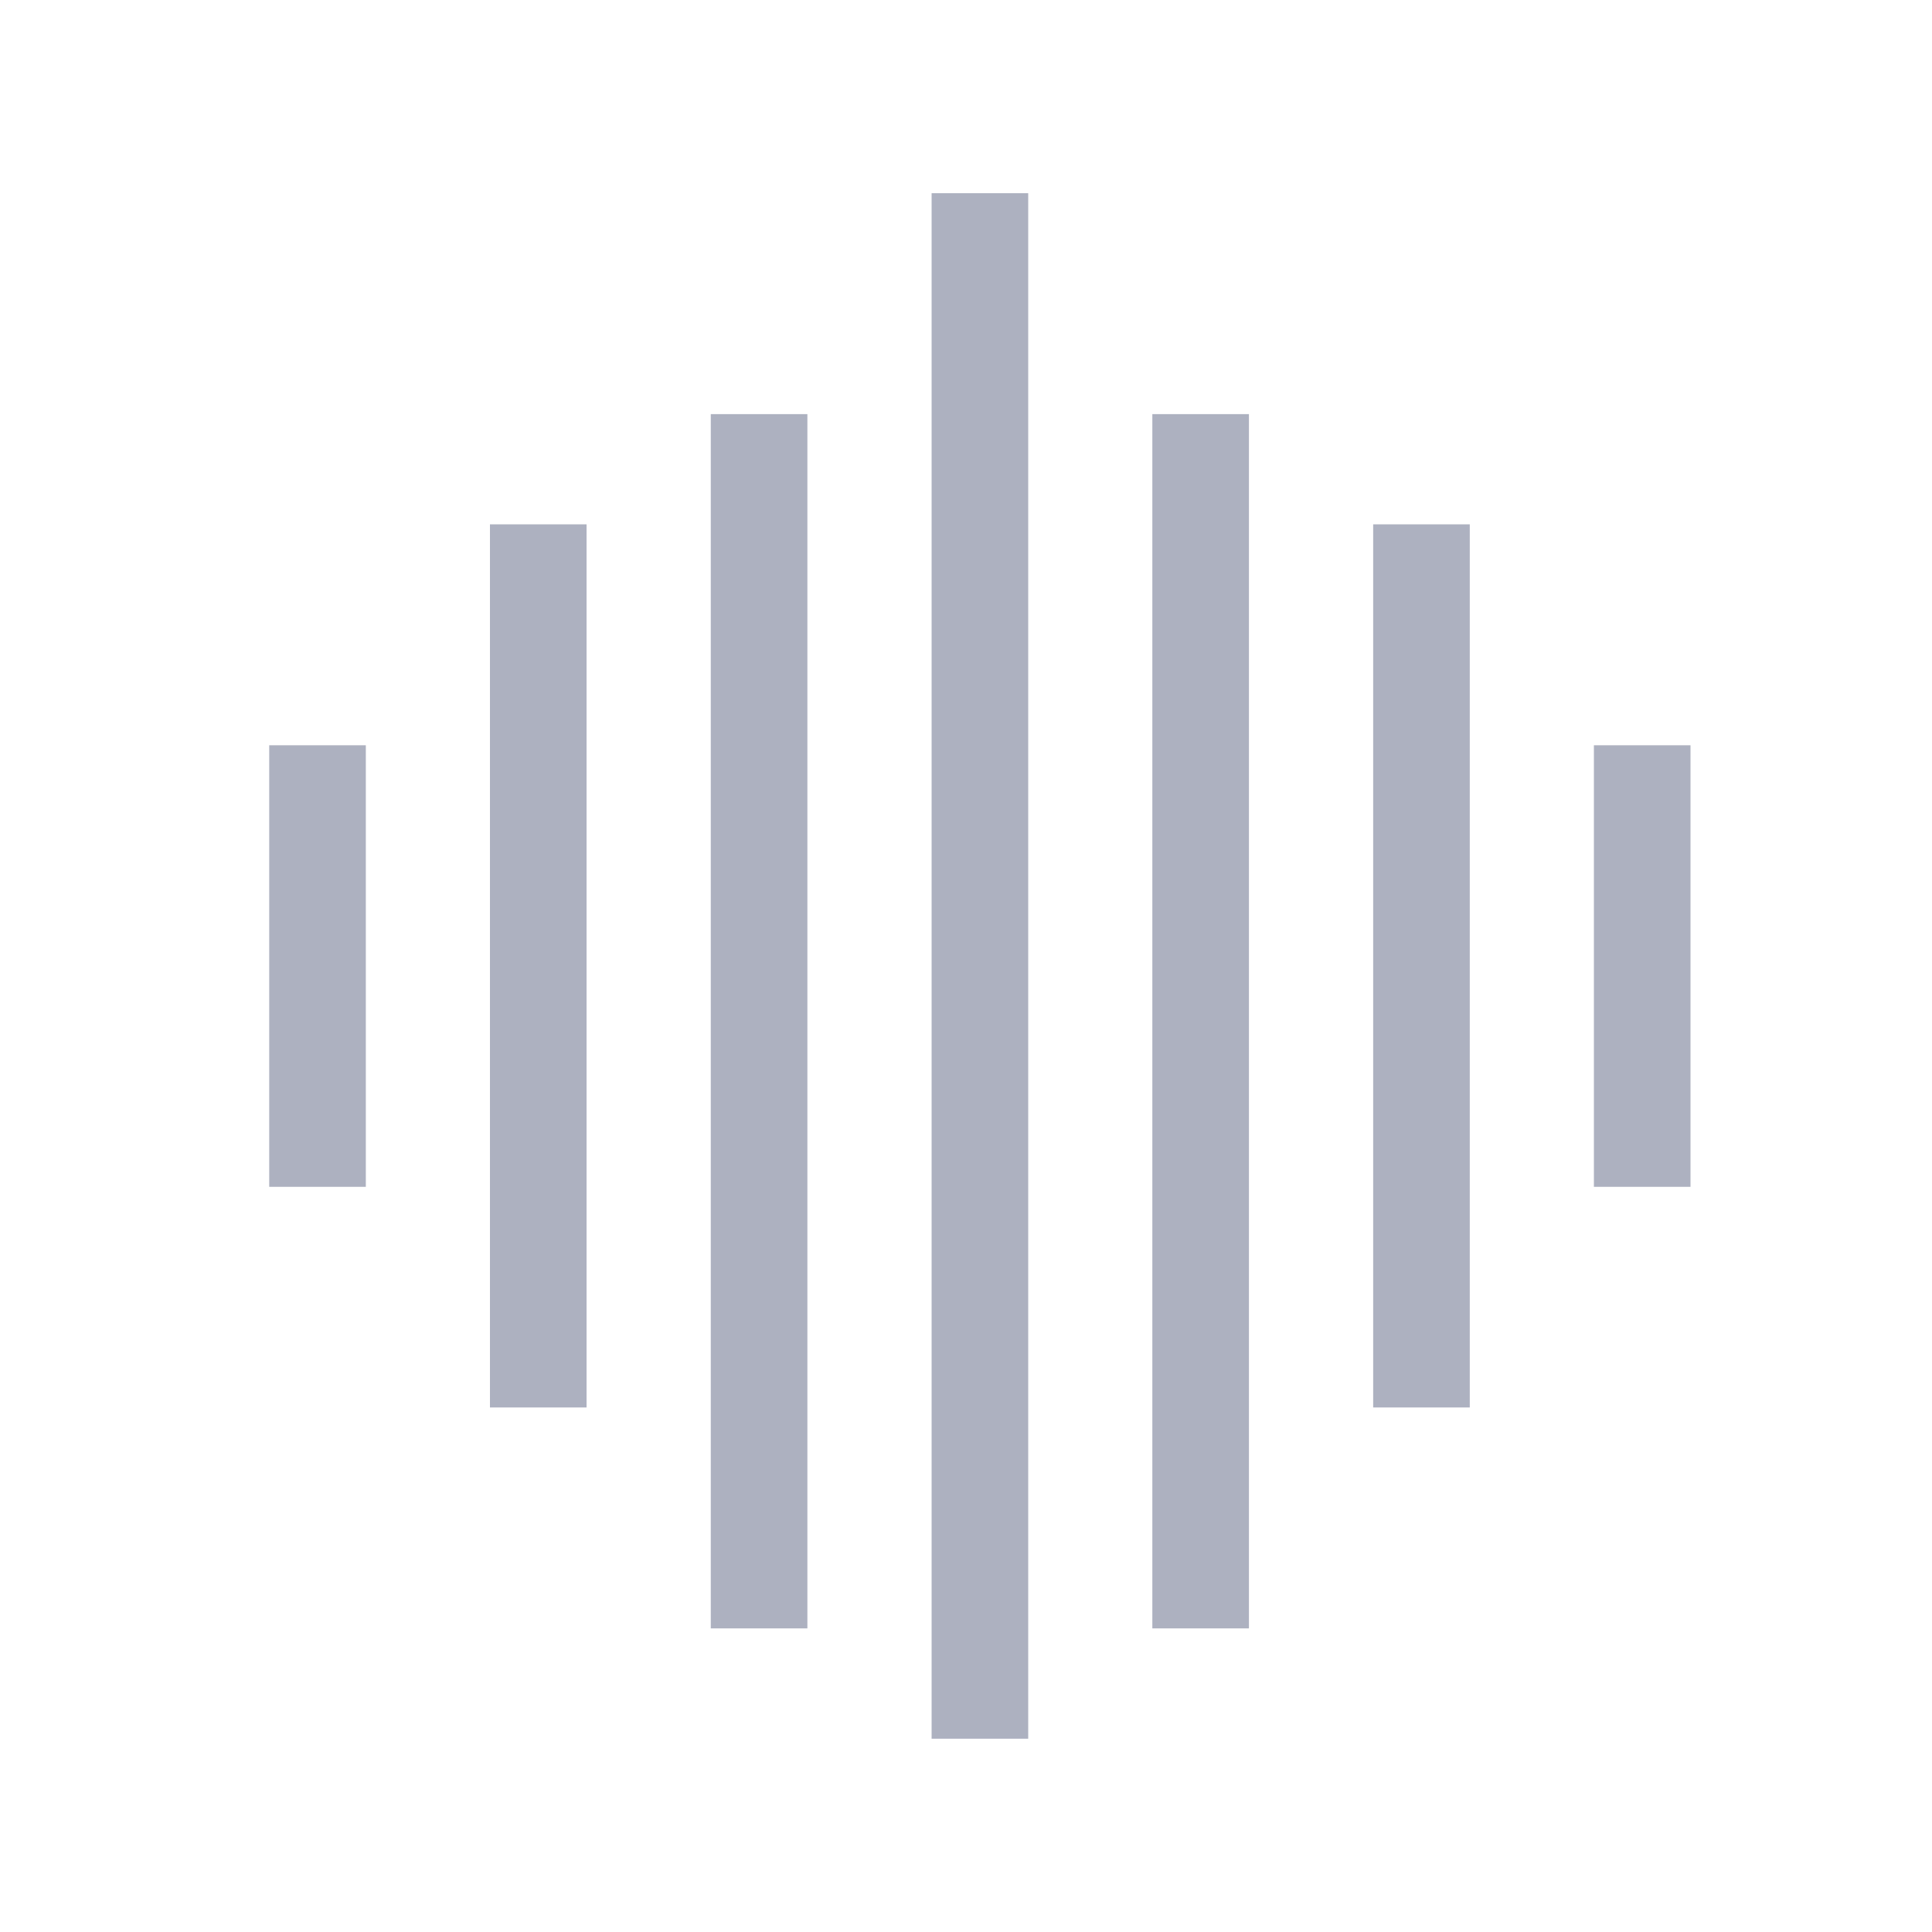<svg width="20" height="20" viewBox="0 0 20 20" fill="none" xmlns="http://www.w3.org/2000/svg">
<path d="M10.144 2V17.999" stroke="#ADB1C0"/>
<path d="M12.429 4.287L12.429 16.857" stroke="#ADB1C0"/>
<path d="M7.858 4.287L7.858 16.857" stroke="#ADB1C0"/>
<path d="M14.715 5.428L14.715 14.57" stroke="#ADB1C0"/>
<path d="M5.572 5.428L5.572 14.57" stroke="#ADB1C0"/>
<path d="M17 7.715L17 12.286" stroke="#ADB1C0"/>
<path d="M3.287 7.715L3.287 12.286" stroke="#ADB1C0"/>
</svg>

